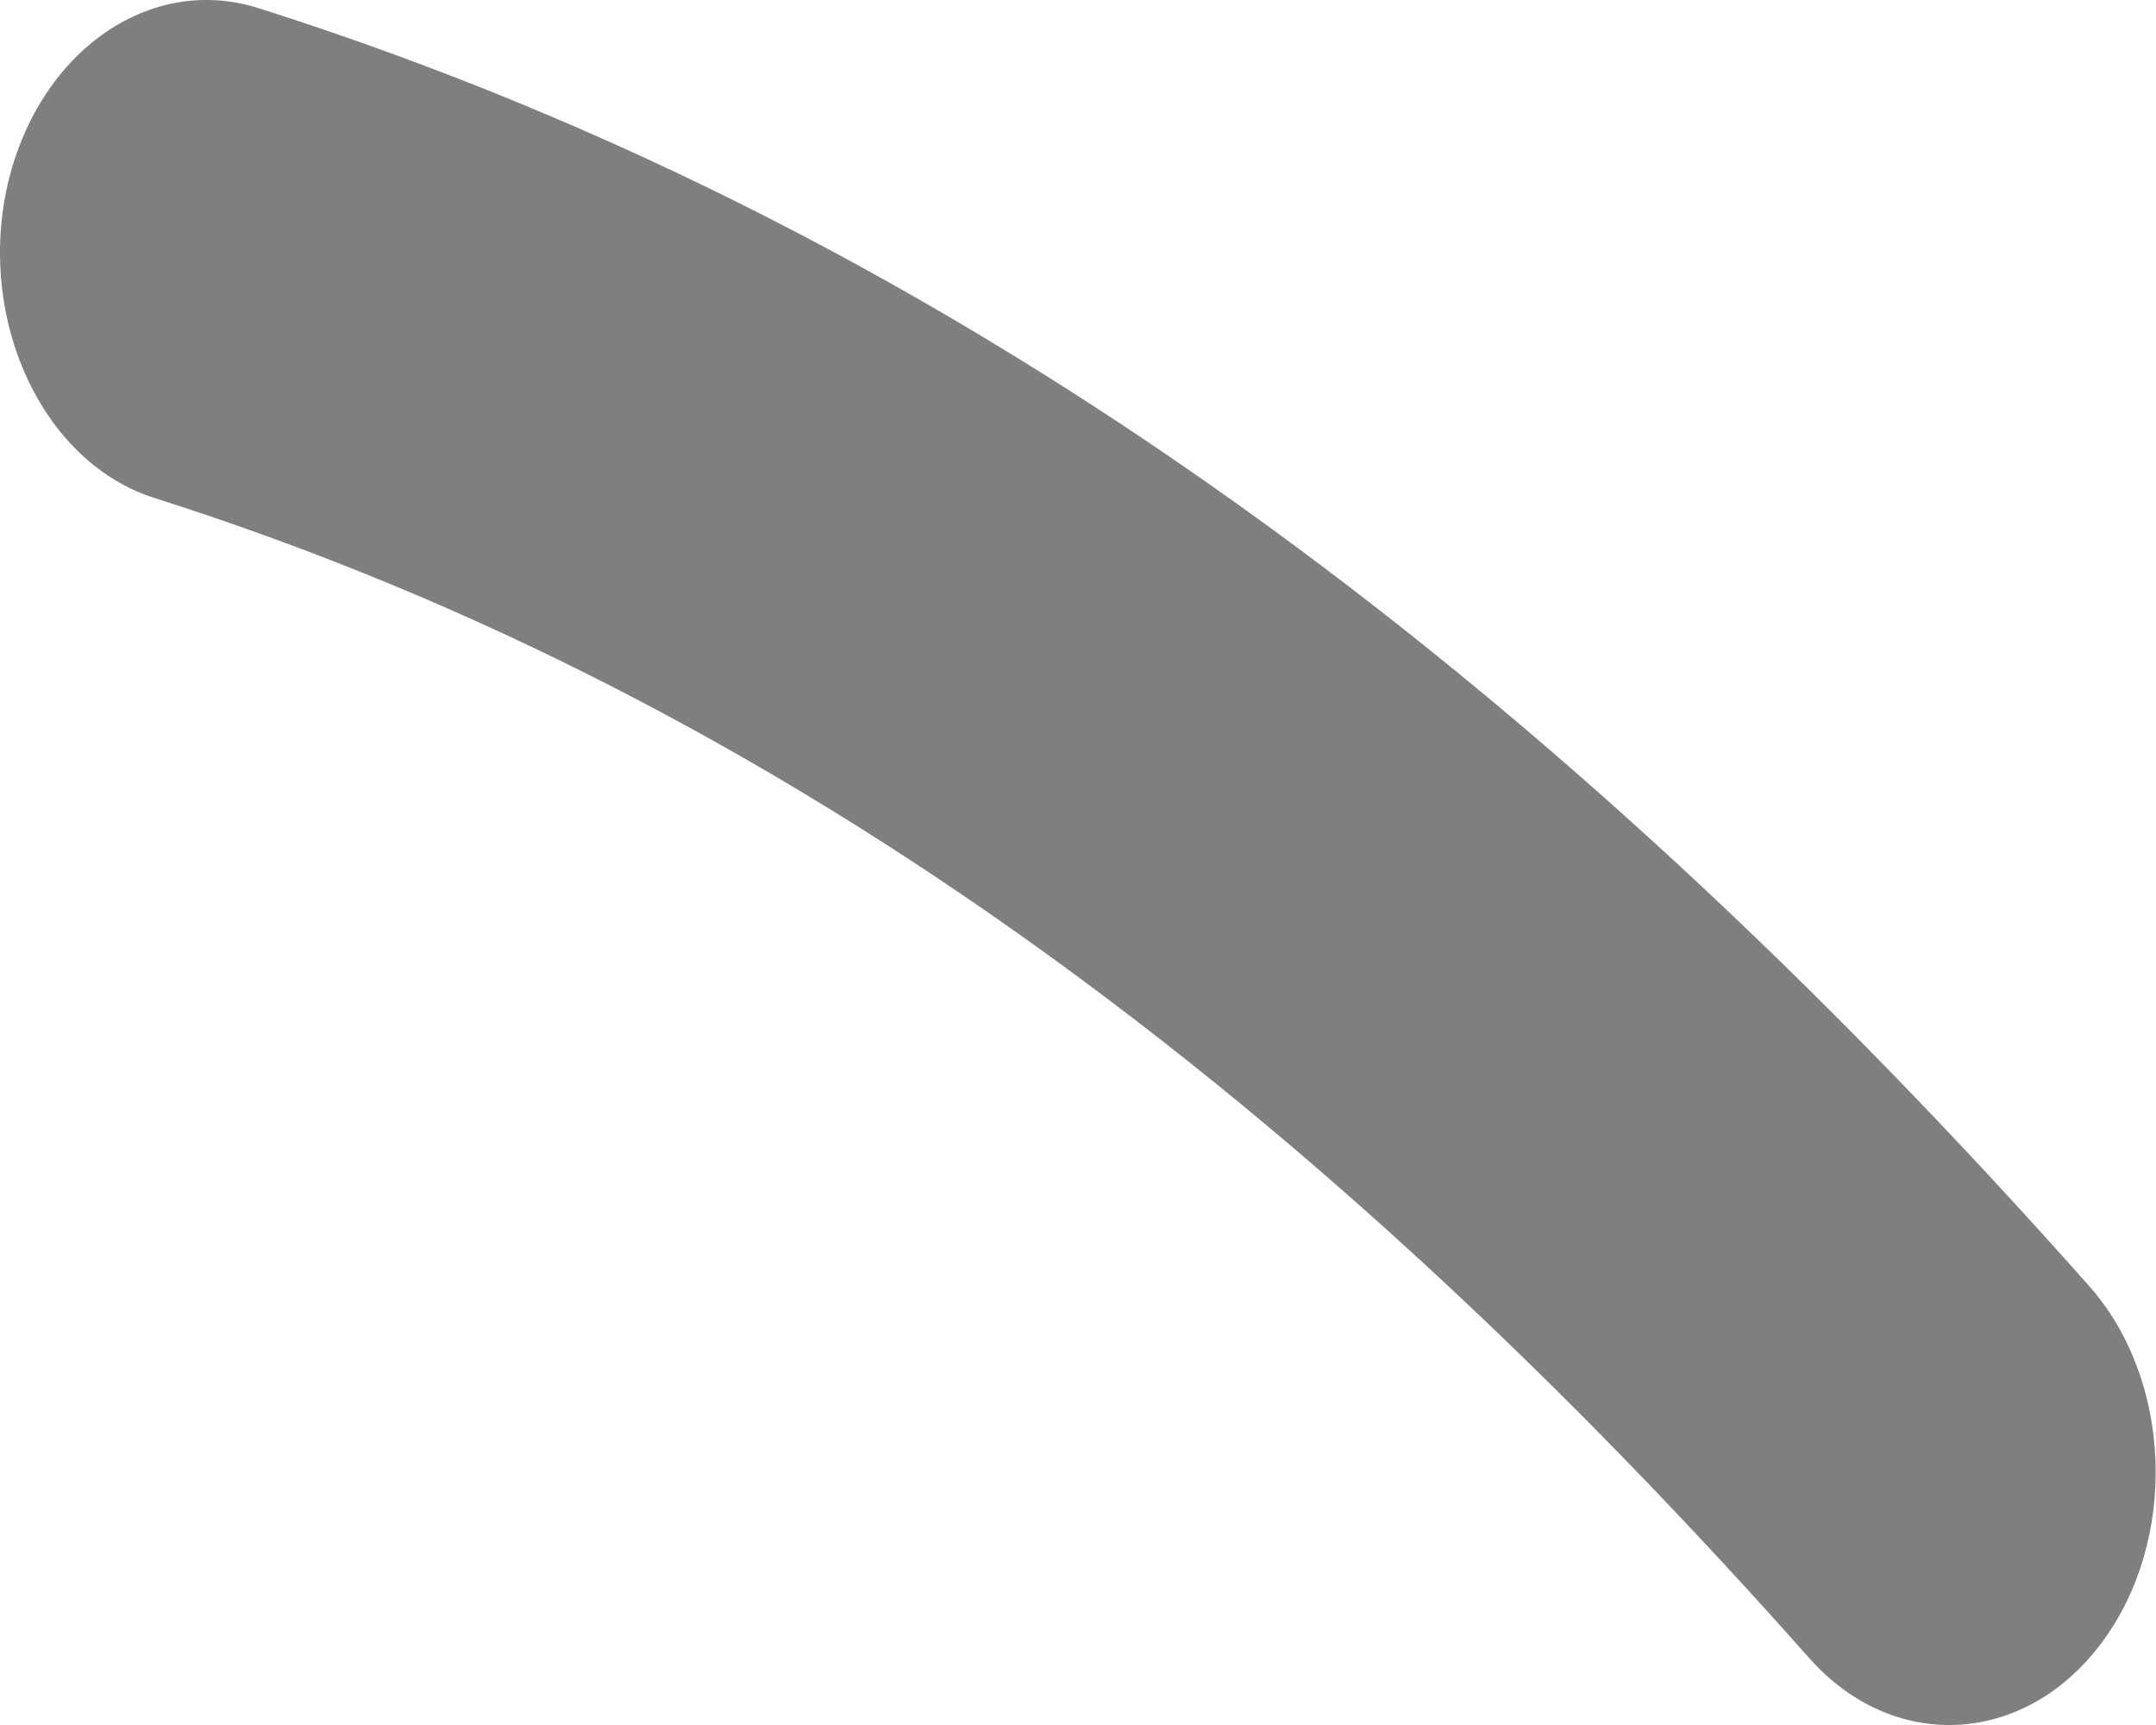 <?xml version="1.0" encoding="UTF-8"?> <svg xmlns="http://www.w3.org/2000/svg" width="55" height="44" viewBox="0 0 55 44" fill="none"> <path fill-rule="evenodd" clip-rule="evenodd" d="M46.158 42.298C33.778 28.346 20.274 17.883 3.942 12.703C1.132 11.81 -0.554 8.286 0.166 4.837C0.904 1.388 3.766 -0.686 6.593 0.207C24.646 5.933 39.608 17.378 53.288 32.795C55.431 35.207 55.571 39.292 53.604 41.915C51.638 44.538 48.3 44.71 46.158 42.298Z" fill="black" fill-opacity="0.5"></path> </svg> 
